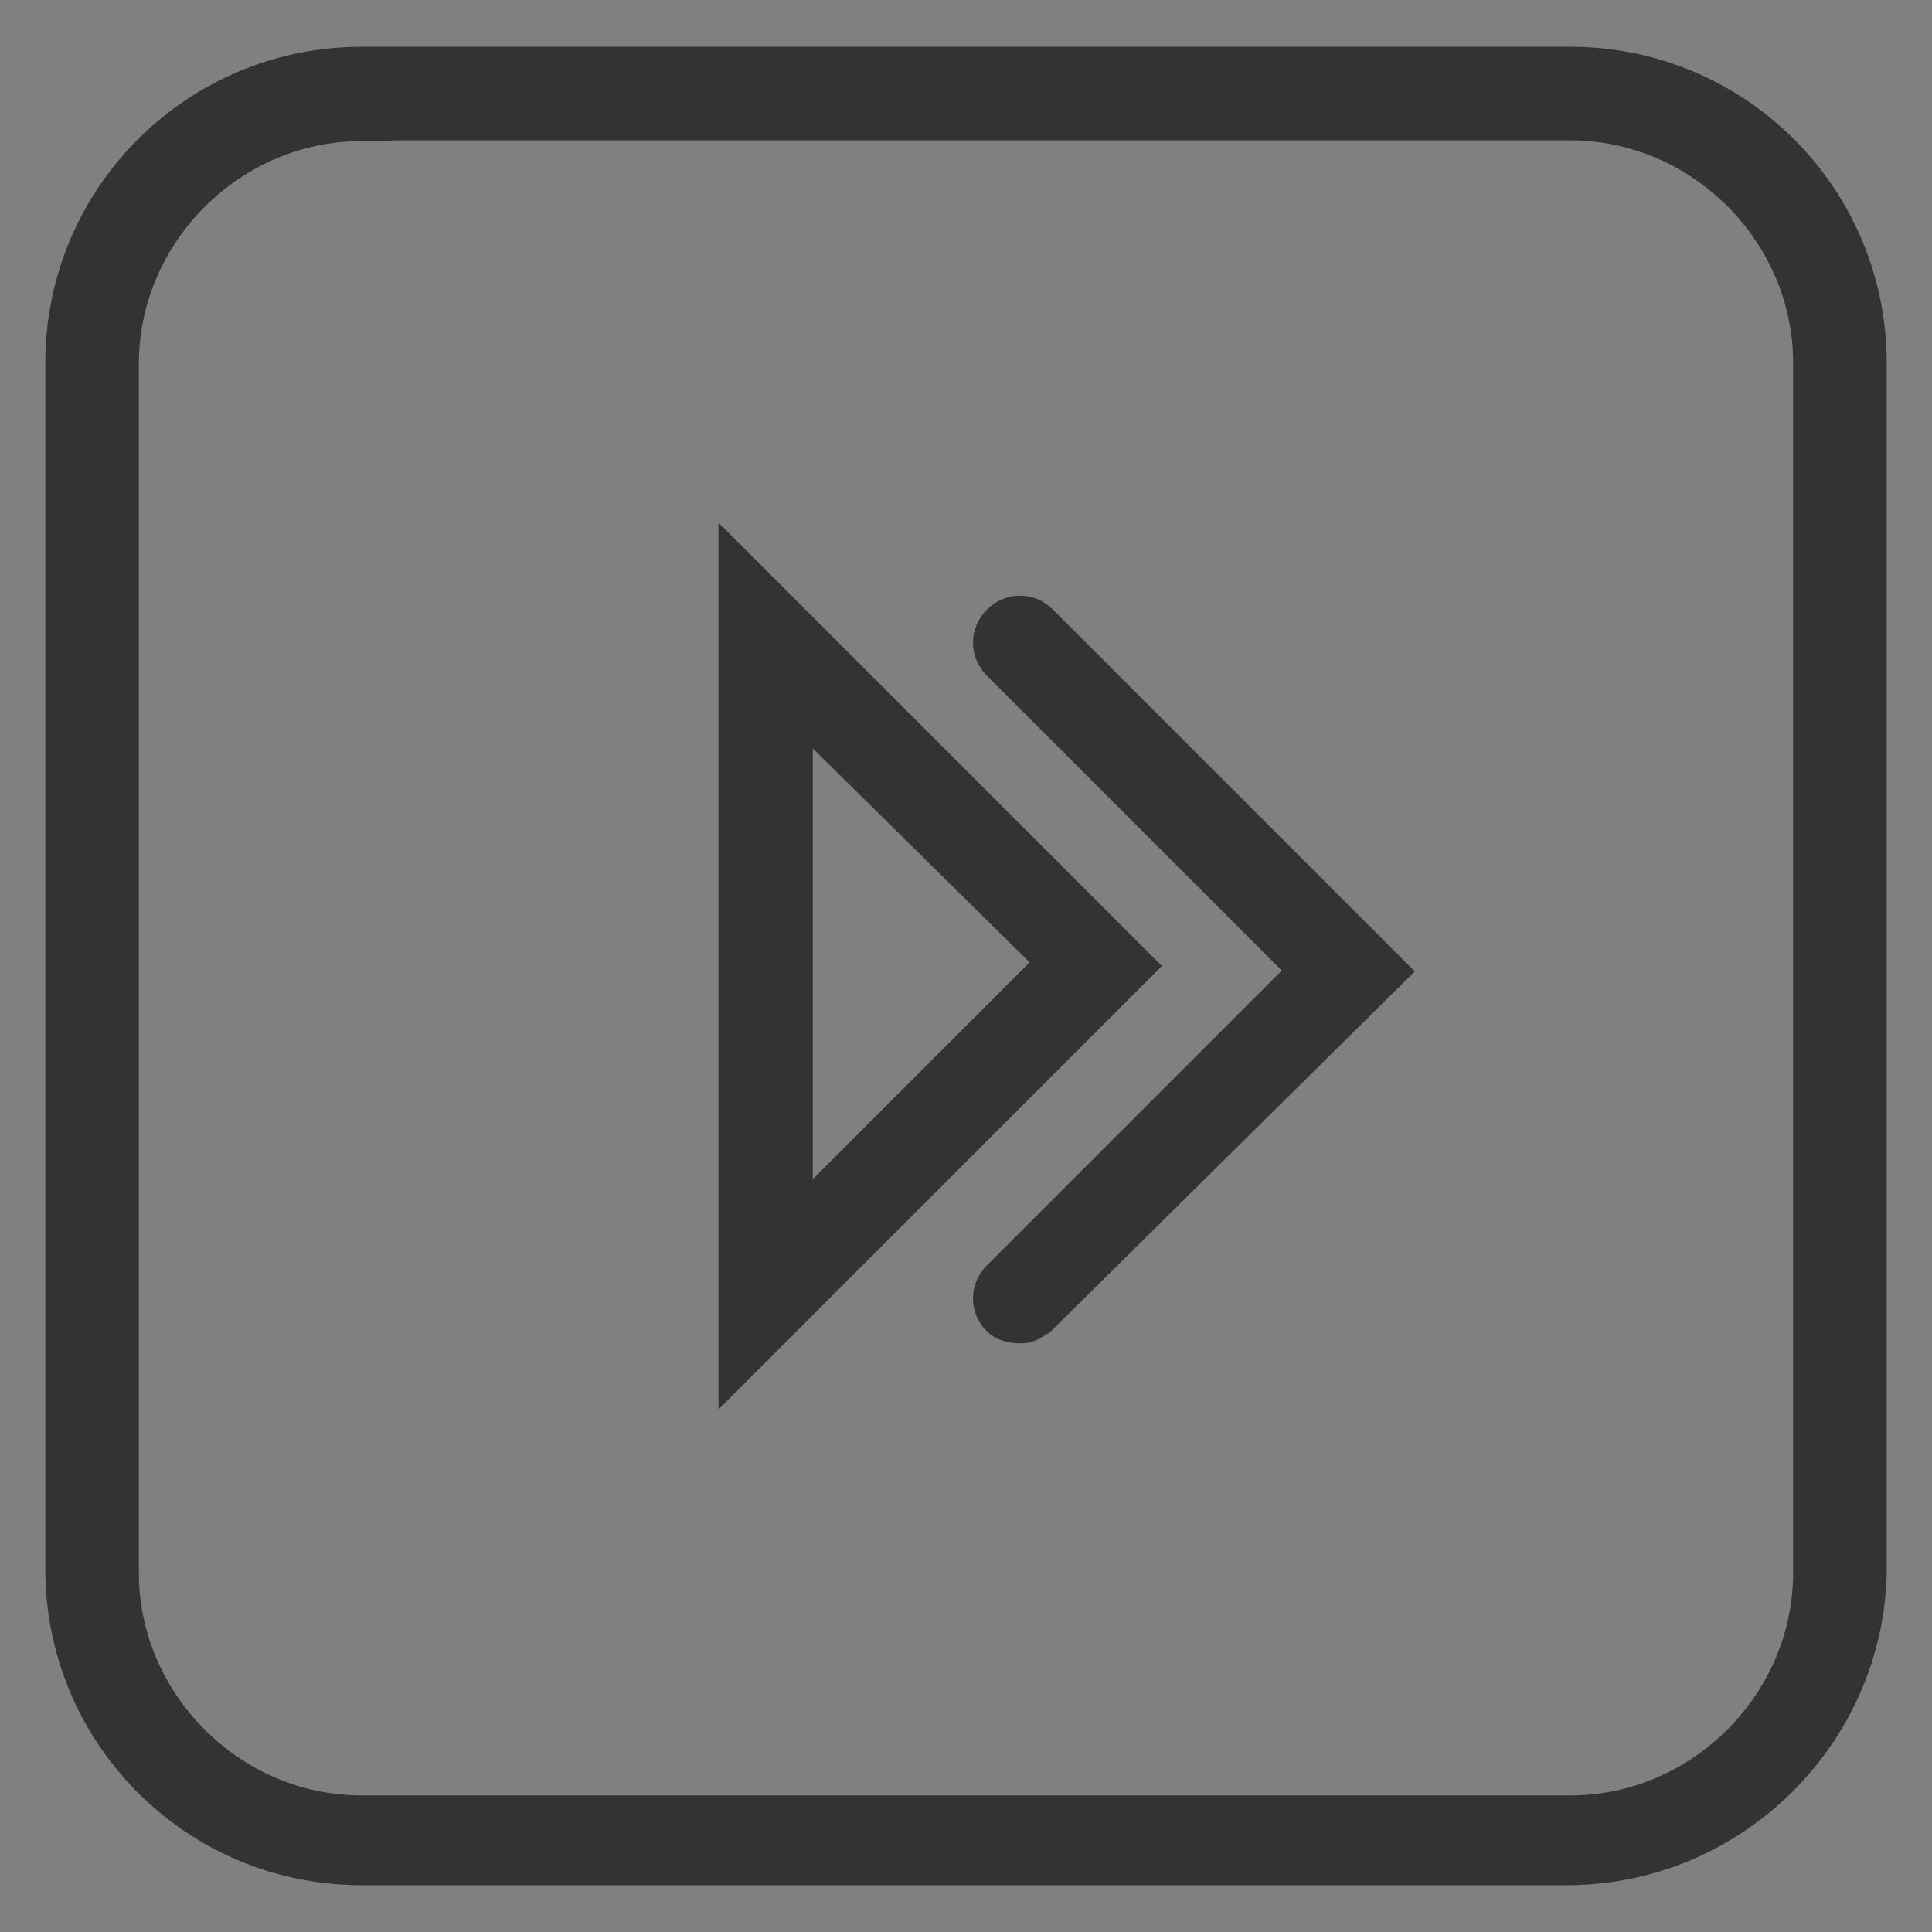 <?xml version="1.0" encoding="utf-8"?>
<!-- Svg Vector Icons : http://www.onlinewebfonts.com/icon -->
<!DOCTYPE svg PUBLIC "-//W3C//DTD SVG 1.1//EN" "http://www.w3.org/Graphics/SVG/1.1/DTD/svg11.dtd">
<svg version="1.1" xmlns="http://www.w3.org/2000/svg" xmlns:xlink="http://www.w3.org/1999/xlink" x="0px" y="0px" viewBox="0 0 256 256" enable-background="new 0 0 256 256" xml:space="preserve">
<rect x="0" y="0" width="256" height="256" fill="#808080" stroke="none"/>
<g> <path stroke-width="8" fill-opacity="0" stroke="#e37662"  d="M207.6,243.5H47.9c-19.6,0-35.7-16.1-35.7-35.7V48.1c0-19.6,16.1-35.7,35.7-35.7h160.2 c19.6,0,35.7,16.1,35.7,35.7v160.2C243.3,227.9,227.7,243.5,207.6,243.5L207.6,243.5z"/> <path stroke-width="8" fill-opacity="0" stroke="#333333"  d="M207.6,245.8H47.9c-21,0-37.9-17-37.9-37.9V48.1c0-21,17-37.9,37.9-37.9h160.2c21,0,37.9,17,37.9,37.9 v160.2C245.6,228.8,228.6,245.8,207.6,245.8L207.6,245.8z M47.9,14.7c-18.3,0-33.5,15.2-33.5,33.5v160.2 c0,18.3,15.2,33.5,33.5,33.5h160.2c18.3,0,33.5-15.2,33.5-33.5V48.1c0-18.3-15.2-33.5-33.5-33.5H47.9z"/> <path stroke-width="8" fill-opacity="0" stroke="#ffffff"  d="M101.5,171.7l43.7-43.7l-43.7-43.7V171.7z"/> <path stroke-width="8" fill-opacity="0" stroke="#333333"  d="M99.2,177.1V78.9l49.1,49.1L99.2,177.1z M103.7,89.6v76.3l38.4-38.4L103.7,89.6z"/> <path stroke-width="8" fill-opacity="0" stroke="#333333"  d="M135.4,174c-0.4,0-1.3,0-1.8-0.4c-0.9-0.9-0.9-2.2,0-3.1l41.9-41.9l-41.9-41.9c-0.9-0.9-0.9-2.2,0-3.1 s2.2-0.9,3.1,0l45.1,45.1l-45.1,44.6C136.3,173.5,135.8,174,135.4,174z"/></g>
</svg>